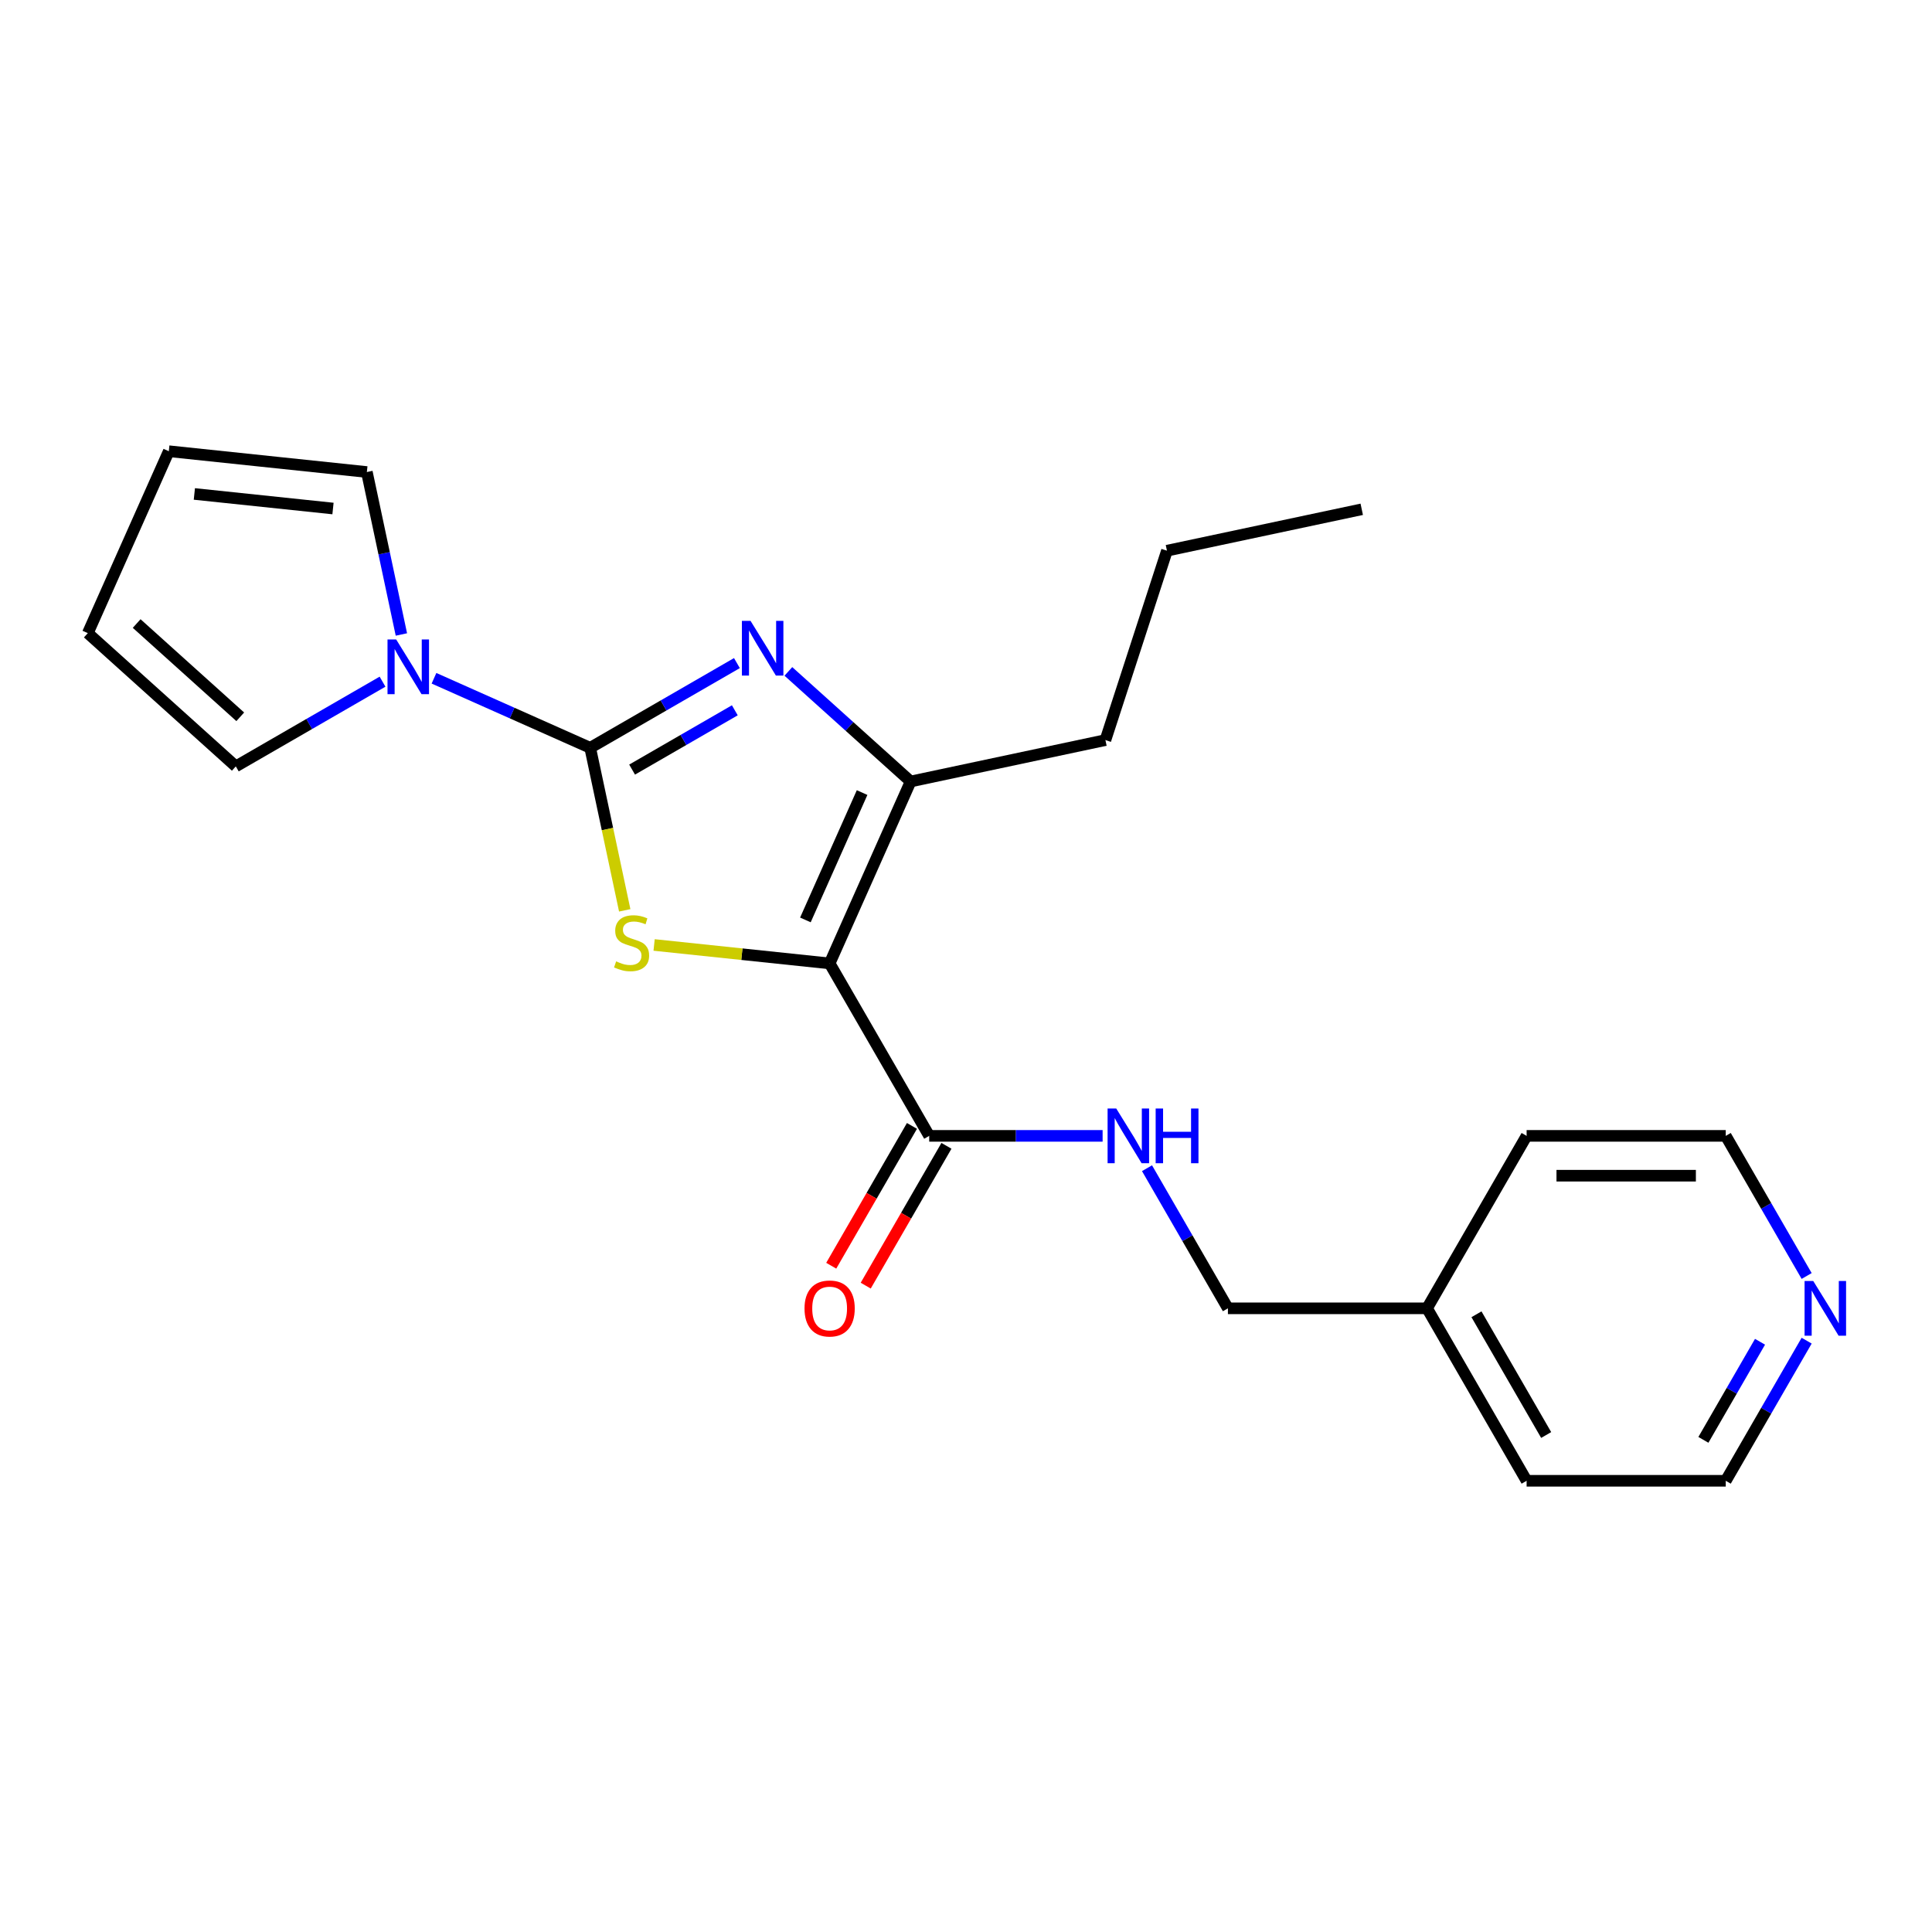 <?xml version='1.0' encoding='iso-8859-1'?>
<svg version='1.1' baseProfile='full'
              xmlns='http://www.w3.org/2000/svg'
                      xmlns:rdkit='http://www.rdkit.org/xml'
                      xmlns:xlink='http://www.w3.org/1999/xlink'
                  xml:space='preserve'
width='1000px' height='1000px' viewBox='0 0 1000 1000'>
<!-- END OF HEADER -->
<rect style='opacity:1.0;fill:#FFFFFF;stroke:none' width='1000' height='1000' x='0' y='0'> </rect>
<path class='bond-1' d='M 305.479,387.066 L 314.419,429.128' style='fill:none;fill-rule:evenodd;stroke:#000000;stroke-width:6px;stroke-linecap:butt;stroke-linejoin:miter;stroke-opacity:1' />
<path class='bond-1' d='M 314.419,429.128 L 323.36,471.19' style='fill:none;fill-rule:evenodd;stroke:#CCCC00;stroke-width:6px;stroke-linecap:butt;stroke-linejoin:miter;stroke-opacity:1' />
<path class='bond-2' d='M 305.479,387.066 L 343.452,365.142' style='fill:none;fill-rule:evenodd;stroke:#000000;stroke-width:6px;stroke-linecap:butt;stroke-linejoin:miter;stroke-opacity:1' />
<path class='bond-2' d='M 343.452,365.142 L 381.426,343.218' style='fill:none;fill-rule:evenodd;stroke:#0000FF;stroke-width:6px;stroke-linecap:butt;stroke-linejoin:miter;stroke-opacity:1' />
<path class='bond-2' d='M 327.178,398.341 L 353.76,382.995' style='fill:none;fill-rule:evenodd;stroke:#000000;stroke-width:6px;stroke-linecap:butt;stroke-linejoin:miter;stroke-opacity:1' />
<path class='bond-2' d='M 353.76,382.995 L 380.341,367.648' style='fill:none;fill-rule:evenodd;stroke:#0000FF;stroke-width:6px;stroke-linecap:butt;stroke-linejoin:miter;stroke-opacity:1' />
<path class='bond-4' d='M 305.479,387.066 L 265.056,369.069' style='fill:none;fill-rule:evenodd;stroke:#000000;stroke-width:6px;stroke-linecap:butt;stroke-linejoin:miter;stroke-opacity:1' />
<path class='bond-4' d='M 265.056,369.069 L 224.634,351.071' style='fill:none;fill-rule:evenodd;stroke:#0000FF;stroke-width:6px;stroke-linecap:butt;stroke-linejoin:miter;stroke-opacity:1' />
<path class='bond-0' d='M 429.417,498.661 L 383.991,493.886' style='fill:none;fill-rule:evenodd;stroke:#000000;stroke-width:6px;stroke-linecap:butt;stroke-linejoin:miter;stroke-opacity:1' />
<path class='bond-0' d='M 383.991,493.886 L 338.566,489.112' style='fill:none;fill-rule:evenodd;stroke:#CCCC00;stroke-width:6px;stroke-linecap:butt;stroke-linejoin:miter;stroke-opacity:1' />
<path class='bond-5' d='M 429.417,498.661 L 480.954,587.925' style='fill:none;fill-rule:evenodd;stroke:#000000;stroke-width:6px;stroke-linecap:butt;stroke-linejoin:miter;stroke-opacity:1' />
<path class='bond-22' d='M 429.417,498.661 L 471.341,404.499' style='fill:none;fill-rule:evenodd;stroke:#000000;stroke-width:6px;stroke-linecap:butt;stroke-linejoin:miter;stroke-opacity:1' />
<path class='bond-22' d='M 416.873,476.152 L 446.22,410.238' style='fill:none;fill-rule:evenodd;stroke:#000000;stroke-width:6px;stroke-linecap:butt;stroke-linejoin:miter;stroke-opacity:1' />
<path class='bond-3' d='M 408.06,347.52 L 439.7,376.009' style='fill:none;fill-rule:evenodd;stroke:#0000FF;stroke-width:6px;stroke-linecap:butt;stroke-linejoin:miter;stroke-opacity:1' />
<path class='bond-3' d='M 439.7,376.009 L 471.341,404.499' style='fill:none;fill-rule:evenodd;stroke:#000000;stroke-width:6px;stroke-linecap:butt;stroke-linejoin:miter;stroke-opacity:1' />
<path class='bond-14' d='M 471.341,404.499 L 572.162,383.069' style='fill:none;fill-rule:evenodd;stroke:#000000;stroke-width:6px;stroke-linecap:butt;stroke-linejoin:miter;stroke-opacity:1' />
<path class='bond-7' d='M 198,352.831 L 160.026,374.755' style='fill:none;fill-rule:evenodd;stroke:#0000FF;stroke-width:6px;stroke-linecap:butt;stroke-linejoin:miter;stroke-opacity:1' />
<path class='bond-7' d='M 160.026,374.755 L 122.053,396.679' style='fill:none;fill-rule:evenodd;stroke:#000000;stroke-width:6px;stroke-linecap:butt;stroke-linejoin:miter;stroke-opacity:1' />
<path class='bond-8' d='M 207.759,328.405 L 198.823,286.363' style='fill:none;fill-rule:evenodd;stroke:#0000FF;stroke-width:6px;stroke-linecap:butt;stroke-linejoin:miter;stroke-opacity:1' />
<path class='bond-8' d='M 198.823,286.363 L 189.887,244.322' style='fill:none;fill-rule:evenodd;stroke:#000000;stroke-width:6px;stroke-linecap:butt;stroke-linejoin:miter;stroke-opacity:1' />
<path class='bond-6' d='M 480.954,587.925 L 525.832,587.925' style='fill:none;fill-rule:evenodd;stroke:#000000;stroke-width:6px;stroke-linecap:butt;stroke-linejoin:miter;stroke-opacity:1' />
<path class='bond-6' d='M 525.832,587.925 L 570.71,587.925' style='fill:none;fill-rule:evenodd;stroke:#0000FF;stroke-width:6px;stroke-linecap:butt;stroke-linejoin:miter;stroke-opacity:1' />
<path class='bond-9' d='M 472.027,582.771 L 451.137,618.955' style='fill:none;fill-rule:evenodd;stroke:#000000;stroke-width:6px;stroke-linecap:butt;stroke-linejoin:miter;stroke-opacity:1' />
<path class='bond-9' d='M 451.137,618.955 L 430.246,655.138' style='fill:none;fill-rule:evenodd;stroke:#FF0000;stroke-width:6px;stroke-linecap:butt;stroke-linejoin:miter;stroke-opacity:1' />
<path class='bond-9' d='M 489.88,593.078 L 468.99,629.262' style='fill:none;fill-rule:evenodd;stroke:#000000;stroke-width:6px;stroke-linecap:butt;stroke-linejoin:miter;stroke-opacity:1' />
<path class='bond-9' d='M 468.99,629.262 L 448.099,665.445' style='fill:none;fill-rule:evenodd;stroke:#FF0000;stroke-width:6px;stroke-linecap:butt;stroke-linejoin:miter;stroke-opacity:1' />
<path class='bond-13' d='M 593.69,604.661 L 614.627,640.925' style='fill:none;fill-rule:evenodd;stroke:#0000FF;stroke-width:6px;stroke-linecap:butt;stroke-linejoin:miter;stroke-opacity:1' />
<path class='bond-13' d='M 614.627,640.925 L 635.564,677.189' style='fill:none;fill-rule:evenodd;stroke:#000000;stroke-width:6px;stroke-linecap:butt;stroke-linejoin:miter;stroke-opacity:1' />
<path class='bond-12' d='M 122.053,396.679 L 45.455,327.709' style='fill:none;fill-rule:evenodd;stroke:#000000;stroke-width:6px;stroke-linecap:butt;stroke-linejoin:miter;stroke-opacity:1' />
<path class='bond-12' d='M 124.357,371.014 L 70.738,322.735' style='fill:none;fill-rule:evenodd;stroke:#000000;stroke-width:6px;stroke-linecap:butt;stroke-linejoin:miter;stroke-opacity:1' />
<path class='bond-11' d='M 189.887,244.322 L 87.378,233.547' style='fill:none;fill-rule:evenodd;stroke:#000000;stroke-width:6px;stroke-linecap:butt;stroke-linejoin:miter;stroke-opacity:1' />
<path class='bond-11' d='M 172.356,263.207 L 100.6,255.665' style='fill:none;fill-rule:evenodd;stroke:#000000;stroke-width:6px;stroke-linecap:butt;stroke-linejoin:miter;stroke-opacity:1' />
<path class='bond-10' d='M 935.12,693.925 L 914.183,730.189' style='fill:none;fill-rule:evenodd;stroke:#0000FF;stroke-width:6px;stroke-linecap:butt;stroke-linejoin:miter;stroke-opacity:1' />
<path class='bond-10' d='M 914.183,730.189 L 893.246,766.453' style='fill:none;fill-rule:evenodd;stroke:#000000;stroke-width:6px;stroke-linecap:butt;stroke-linejoin:miter;stroke-opacity:1' />
<path class='bond-10' d='M 910.986,694.497 L 896.33,719.882' style='fill:none;fill-rule:evenodd;stroke:#0000FF;stroke-width:6px;stroke-linecap:butt;stroke-linejoin:miter;stroke-opacity:1' />
<path class='bond-10' d='M 896.33,719.882 L 881.675,745.266' style='fill:none;fill-rule:evenodd;stroke:#000000;stroke-width:6px;stroke-linecap:butt;stroke-linejoin:miter;stroke-opacity:1' />
<path class='bond-24' d='M 935.12,660.452 L 914.183,624.188' style='fill:none;fill-rule:evenodd;stroke:#0000FF;stroke-width:6px;stroke-linecap:butt;stroke-linejoin:miter;stroke-opacity:1' />
<path class='bond-24' d='M 914.183,624.188 L 893.246,587.925' style='fill:none;fill-rule:evenodd;stroke:#000000;stroke-width:6px;stroke-linecap:butt;stroke-linejoin:miter;stroke-opacity:1' />
<path class='bond-23' d='M 87.378,233.547 L 45.455,327.709' style='fill:none;fill-rule:evenodd;stroke:#000000;stroke-width:6px;stroke-linecap:butt;stroke-linejoin:miter;stroke-opacity:1' />
<path class='bond-15' d='M 635.564,677.189 L 738.637,677.189' style='fill:none;fill-rule:evenodd;stroke:#000000;stroke-width:6px;stroke-linecap:butt;stroke-linejoin:miter;stroke-opacity:1' />
<path class='bond-20' d='M 572.162,383.069 L 604.013,285.04' style='fill:none;fill-rule:evenodd;stroke:#000000;stroke-width:6px;stroke-linecap:butt;stroke-linejoin:miter;stroke-opacity:1' />
<path class='bond-18' d='M 738.637,677.189 L 790.173,587.925' style='fill:none;fill-rule:evenodd;stroke:#000000;stroke-width:6px;stroke-linecap:butt;stroke-linejoin:miter;stroke-opacity:1' />
<path class='bond-19' d='M 738.637,677.189 L 790.173,766.453' style='fill:none;fill-rule:evenodd;stroke:#000000;stroke-width:6px;stroke-linecap:butt;stroke-linejoin:miter;stroke-opacity:1' />
<path class='bond-19' d='M 764.22,680.271 L 800.296,742.756' style='fill:none;fill-rule:evenodd;stroke:#000000;stroke-width:6px;stroke-linecap:butt;stroke-linejoin:miter;stroke-opacity:1' />
<path class='bond-16' d='M 893.246,587.925 L 790.173,587.925' style='fill:none;fill-rule:evenodd;stroke:#000000;stroke-width:6px;stroke-linecap:butt;stroke-linejoin:miter;stroke-opacity:1' />
<path class='bond-16' d='M 877.785,608.539 L 805.634,608.539' style='fill:none;fill-rule:evenodd;stroke:#000000;stroke-width:6px;stroke-linecap:butt;stroke-linejoin:miter;stroke-opacity:1' />
<path class='bond-17' d='M 893.246,766.453 L 790.173,766.453' style='fill:none;fill-rule:evenodd;stroke:#000000;stroke-width:6px;stroke-linecap:butt;stroke-linejoin:miter;stroke-opacity:1' />
<path class='bond-21' d='M 604.013,285.04 L 704.834,263.61' style='fill:none;fill-rule:evenodd;stroke:#000000;stroke-width:6px;stroke-linecap:butt;stroke-linejoin:miter;stroke-opacity:1' />
<path  class='atom-2' d='M 318.909 497.607
Q 319.229 497.727, 320.549 498.287
Q 321.869 498.847, 323.309 499.207
Q 324.789 499.527, 326.229 499.527
Q 328.909 499.527, 330.469 498.247
Q 332.029 496.927, 332.029 494.647
Q 332.029 493.087, 331.229 492.127
Q 330.469 491.167, 329.269 490.647
Q 328.069 490.127, 326.069 489.527
Q 323.549 488.767, 322.029 488.047
Q 320.549 487.327, 319.469 485.807
Q 318.429 484.287, 318.429 481.727
Q 318.429 478.167, 320.829 475.967
Q 323.269 473.767, 328.069 473.767
Q 331.349 473.767, 335.069 475.327
L 334.149 478.407
Q 330.749 477.007, 328.189 477.007
Q 325.429 477.007, 323.909 478.167
Q 322.389 479.287, 322.429 481.247
Q 322.429 482.767, 323.189 483.687
Q 323.989 484.607, 325.109 485.127
Q 326.269 485.647, 328.189 486.247
Q 330.749 487.047, 332.269 487.847
Q 333.789 488.647, 334.869 490.287
Q 335.989 491.887, 335.989 494.647
Q 335.989 498.567, 333.349 500.687
Q 330.749 502.767, 326.389 502.767
Q 323.869 502.767, 321.949 502.207
Q 320.069 501.687, 317.829 500.767
L 318.909 497.607
' fill='#CCCC00'/>
<path  class='atom-3' d='M 388.483 321.369
L 397.763 336.369
Q 398.683 337.849, 400.163 340.529
Q 401.643 343.209, 401.723 343.369
L 401.723 321.369
L 405.483 321.369
L 405.483 349.689
L 401.603 349.689
L 391.643 333.289
Q 390.483 331.369, 389.243 329.169
Q 388.043 326.969, 387.683 326.289
L 387.683 349.689
L 384.003 349.689
L 384.003 321.369
L 388.483 321.369
' fill='#0000FF'/>
<path  class='atom-5' d='M 205.057 330.982
L 214.337 345.982
Q 215.257 347.462, 216.737 350.142
Q 218.217 352.822, 218.297 352.982
L 218.297 330.982
L 222.057 330.982
L 222.057 359.302
L 218.177 359.302
L 208.217 342.902
Q 207.057 340.982, 205.817 338.782
Q 204.617 336.582, 204.257 335.902
L 204.257 359.302
L 200.577 359.302
L 200.577 330.982
L 205.057 330.982
' fill='#0000FF'/>
<path  class='atom-7' d='M 577.767 573.765
L 587.047 588.765
Q 587.967 590.245, 589.447 592.925
Q 590.927 595.605, 591.007 595.765
L 591.007 573.765
L 594.767 573.765
L 594.767 602.085
L 590.887 602.085
L 580.927 585.685
Q 579.767 583.765, 578.527 581.565
Q 577.327 579.365, 576.967 578.685
L 576.967 602.085
L 573.287 602.085
L 573.287 573.765
L 577.767 573.765
' fill='#0000FF'/>
<path  class='atom-7' d='M 598.167 573.765
L 602.007 573.765
L 602.007 585.805
L 616.487 585.805
L 616.487 573.765
L 620.327 573.765
L 620.327 602.085
L 616.487 602.085
L 616.487 589.005
L 602.007 589.005
L 602.007 602.085
L 598.167 602.085
L 598.167 573.765
' fill='#0000FF'/>
<path  class='atom-10' d='M 416.417 677.269
Q 416.417 670.469, 419.777 666.669
Q 423.137 662.869, 429.417 662.869
Q 435.697 662.869, 439.057 666.669
Q 442.417 670.469, 442.417 677.269
Q 442.417 684.149, 439.017 688.069
Q 435.617 691.949, 429.417 691.949
Q 423.177 691.949, 419.777 688.069
Q 416.417 684.189, 416.417 677.269
M 429.417 688.749
Q 433.737 688.749, 436.057 685.869
Q 438.417 682.949, 438.417 677.269
Q 438.417 671.709, 436.057 668.909
Q 433.737 666.069, 429.417 666.069
Q 425.097 666.069, 422.737 668.869
Q 420.417 671.669, 420.417 677.269
Q 420.417 682.989, 422.737 685.869
Q 425.097 688.749, 429.417 688.749
' fill='#FF0000'/>
<path  class='atom-11' d='M 938.523 663.029
L 947.803 678.029
Q 948.723 679.509, 950.203 682.189
Q 951.683 684.869, 951.763 685.029
L 951.763 663.029
L 955.523 663.029
L 955.523 691.349
L 951.643 691.349
L 941.683 674.949
Q 940.523 673.029, 939.283 670.829
Q 938.083 668.629, 937.723 667.949
L 937.723 691.349
L 934.043 691.349
L 934.043 663.029
L 938.523 663.029
' fill='#0000FF'/>
</svg>

